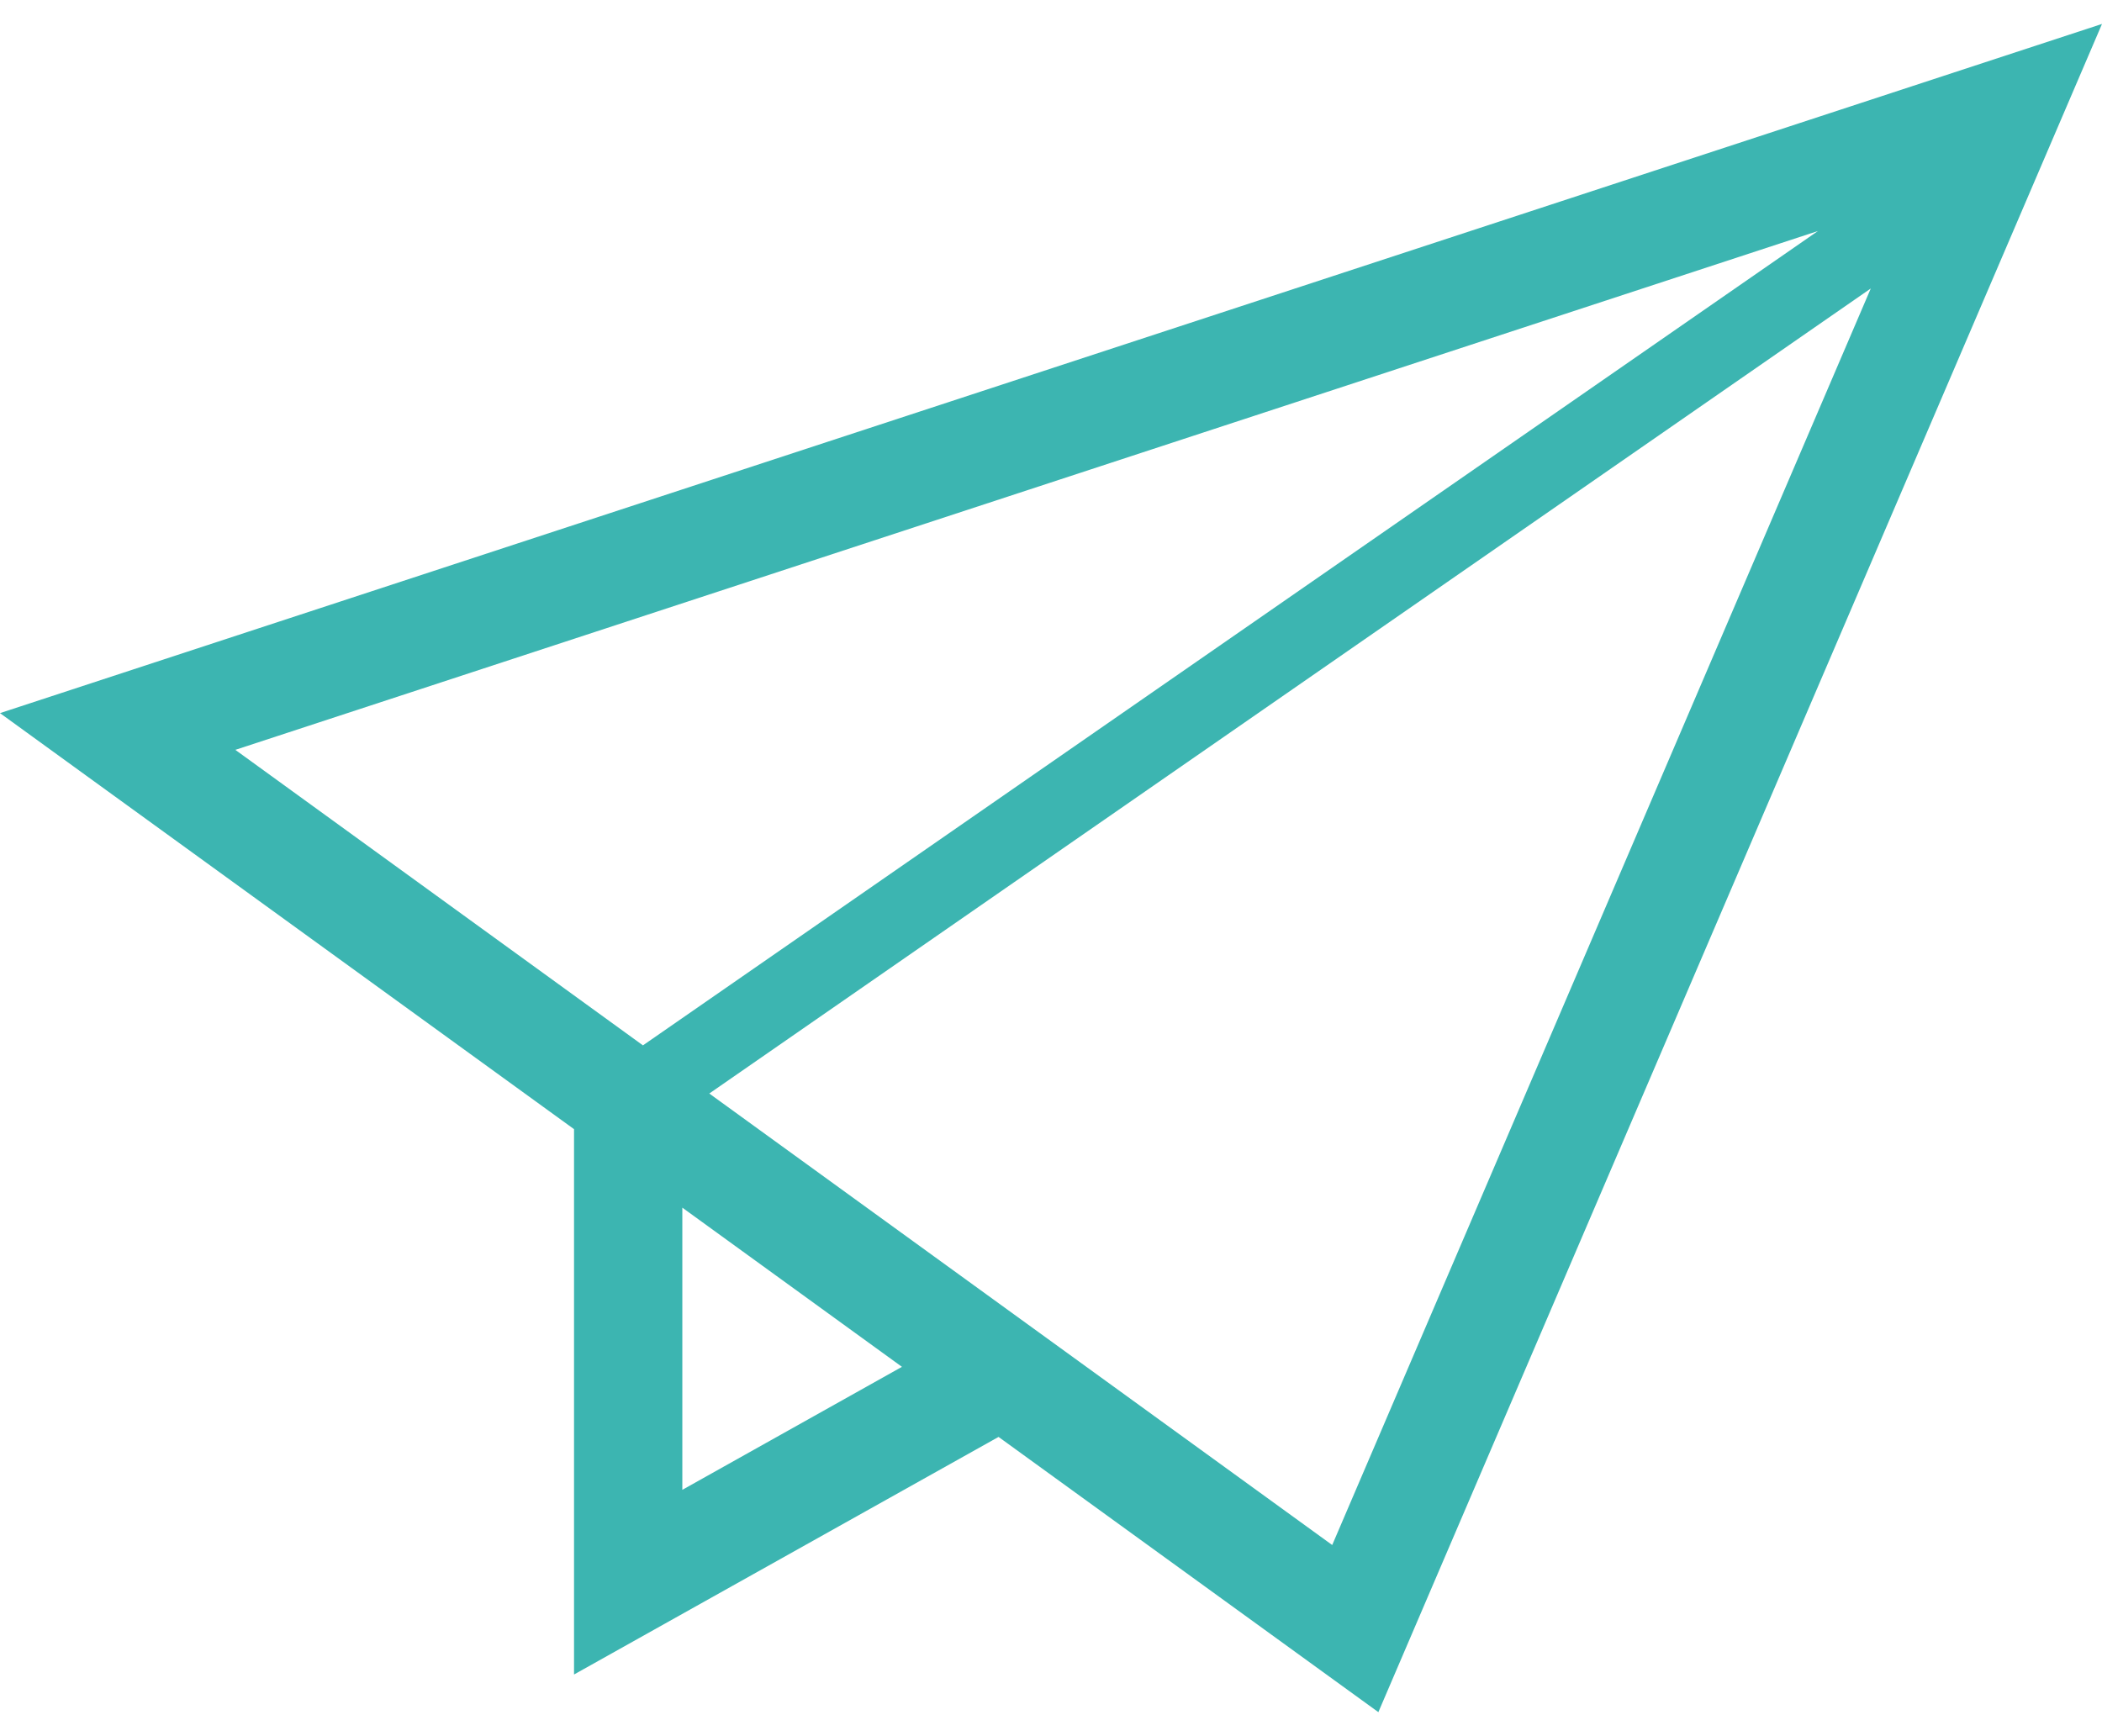 <svg width="23" height="19" viewBox="0 0 23 19" fill="none" xmlns="http://www.w3.org/2000/svg">
<path d="M0 7.804L0.939 8.485L6.281 12.357V18.325L10.926 15.725L15.082 18.737L23 0.262L0 7.804ZM2.575 8.206L19.892 2.528L7.035 11.44L2.575 8.206ZM7.466 16.304V13.216L9.869 14.958L7.466 16.304ZM14.577 16.908L7.761 11.967L20.47 3.157L14.577 16.908Z" fill="#3CB5B1"/>
</svg>
